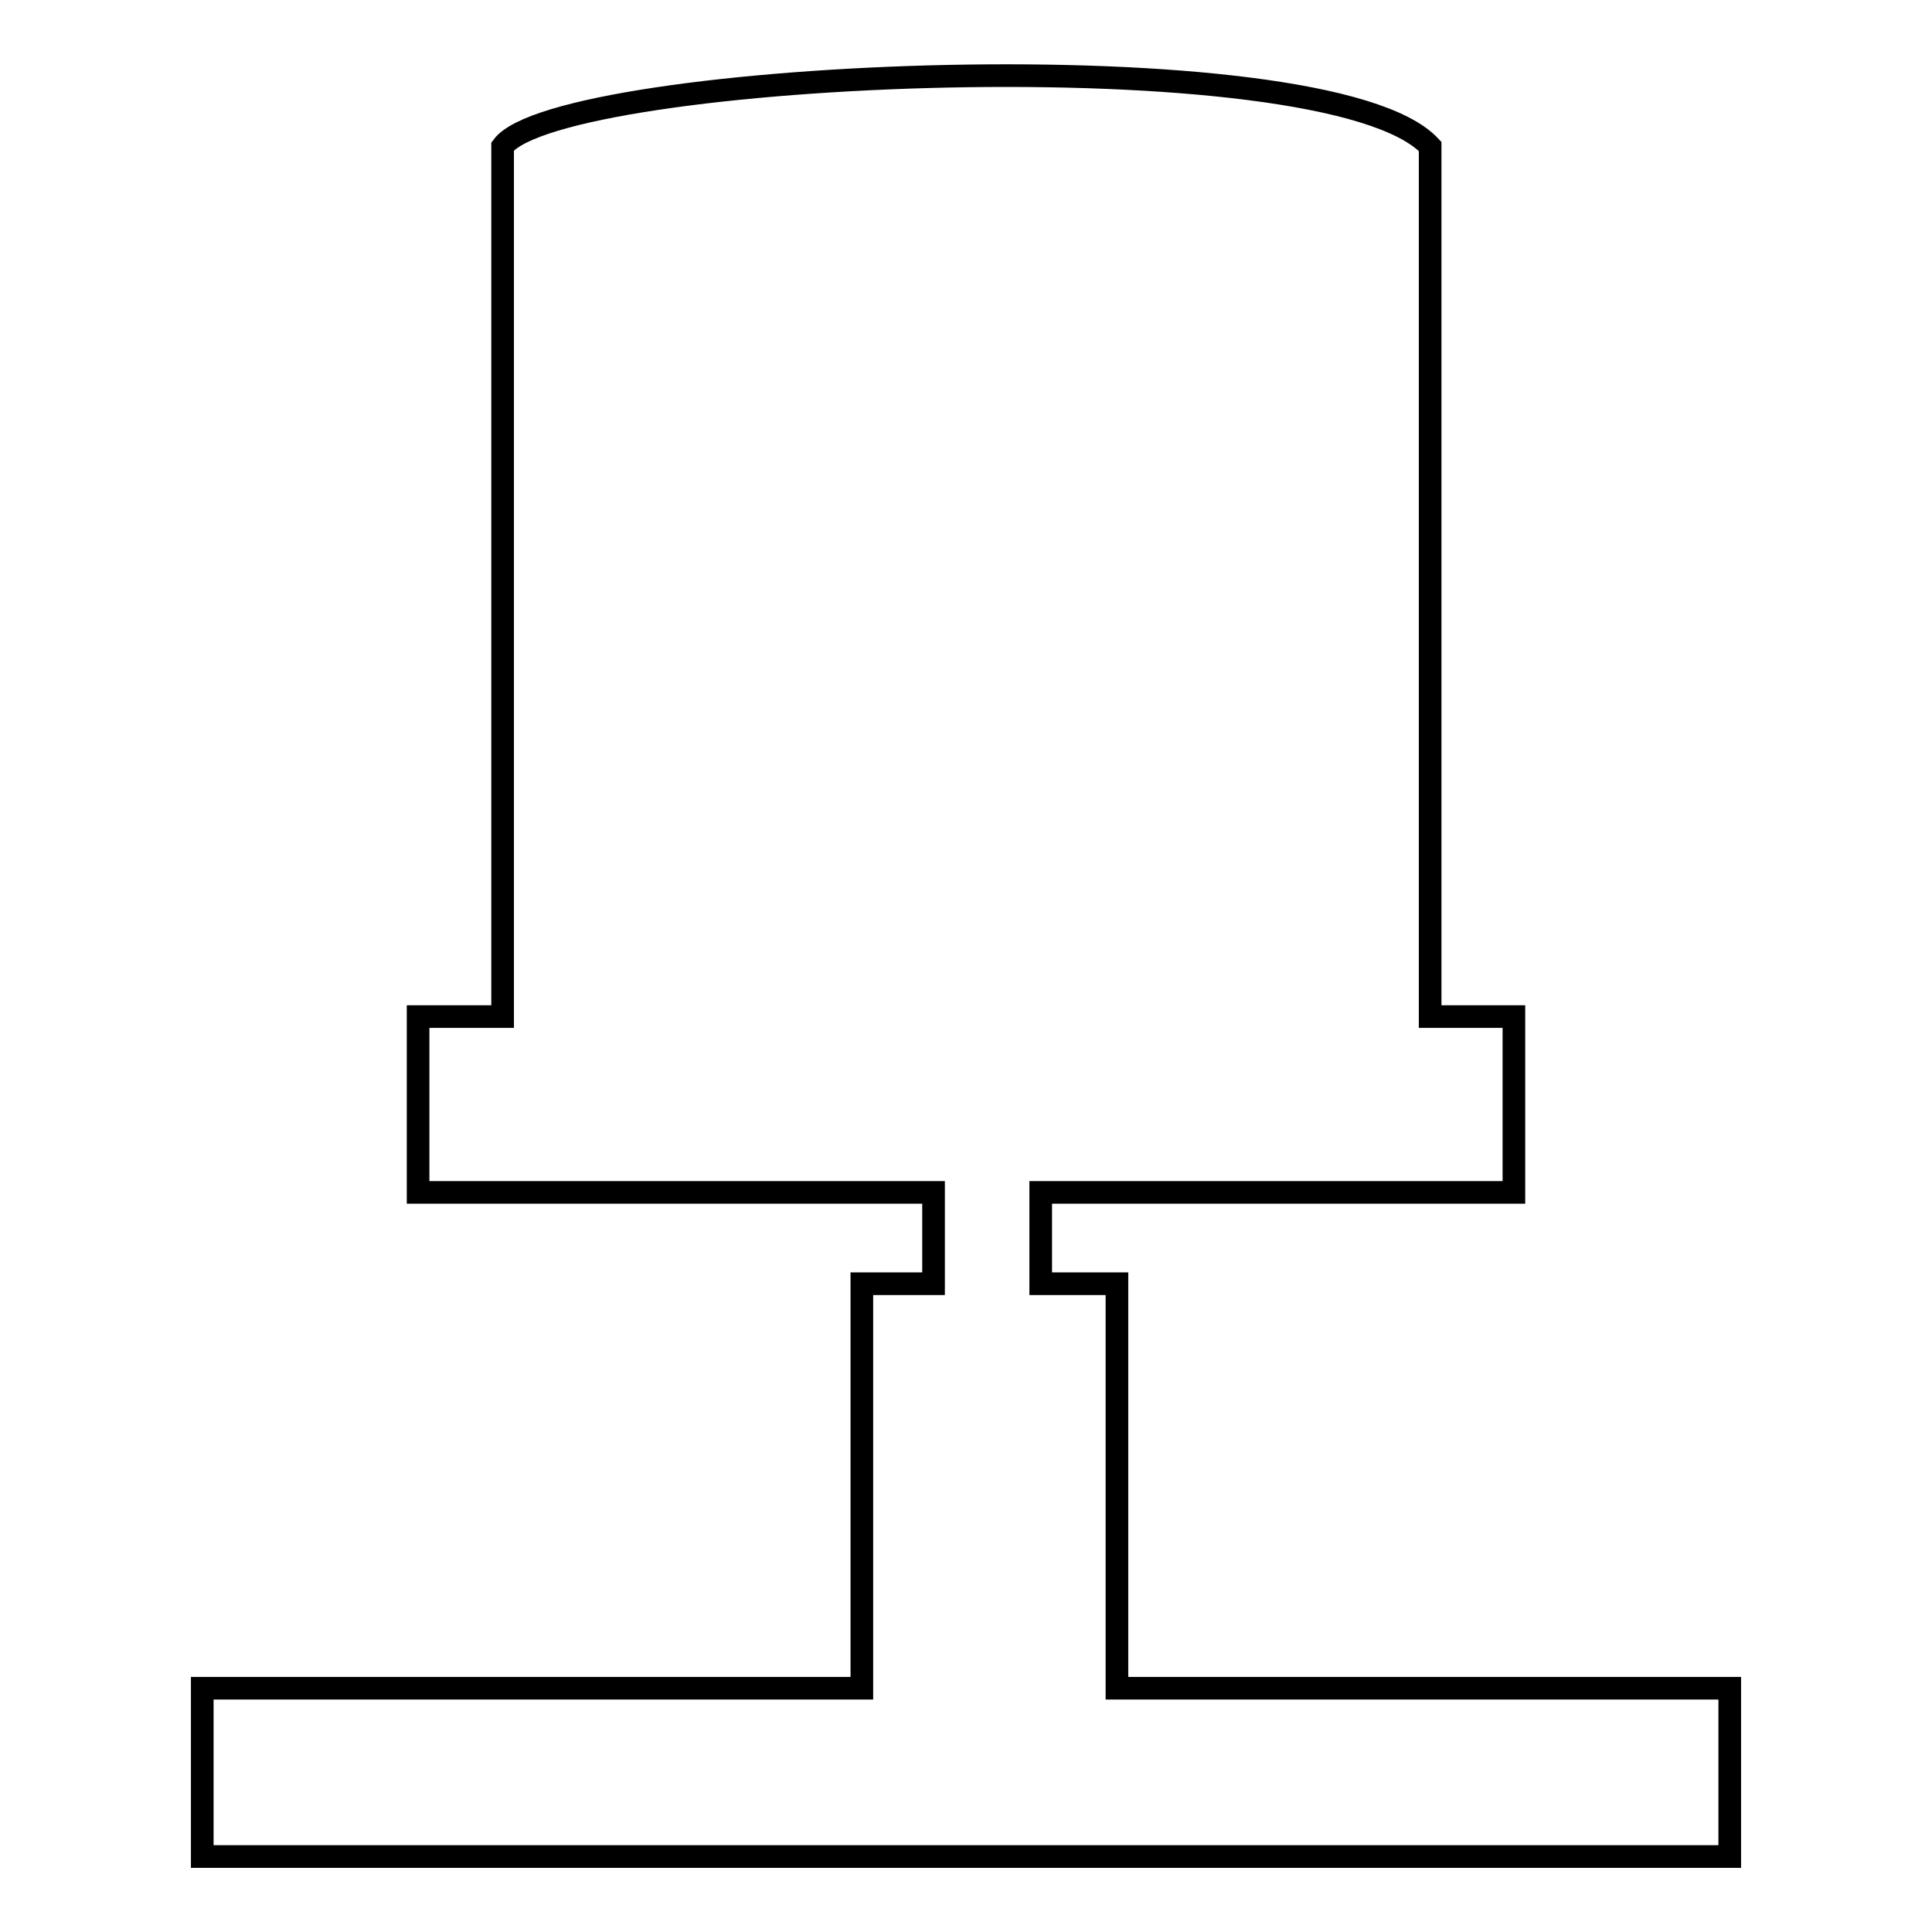 <?xml version="1.0" encoding="utf-8"?>
<!-- Svg Vector Icons : http://www.onlinewebfonts.com/icon -->
<!DOCTYPE svg PUBLIC "-//W3C//DTD SVG 1.1//EN" "http://www.w3.org/Graphics/SVG/1.1/DTD/svg11.dtd">
<svg version="1.1" xmlns="http://www.w3.org/2000/svg" xmlns:xlink="http://www.w3.org/1999/xlink" x="0px" y="0px" viewBox="0 0 256 256" enable-background="new 0 0 256 256" xml:space="preserve">
<g><g><g><path stroke-width="3" fill-opacity="0" stroke="#000000"  d="M148,223.7v-53.6h-10.1V158h62.7v-23.3h-11.1c0-16.4,0-108,0-115.3C175.8,4.7,74.1,9.3,66.6,19.4c0,4.6,0,98.7,0,115.3H55.4V158h68.3v12.1h-9.5v53.6H26.8V246h202.4v-22.3H148z"/></g><g></g><g></g><g></g><g></g><g></g><g></g><g></g><g></g><g></g><g></g><g></g><g></g><g></g><g></g><g></g></g></g>
</svg>